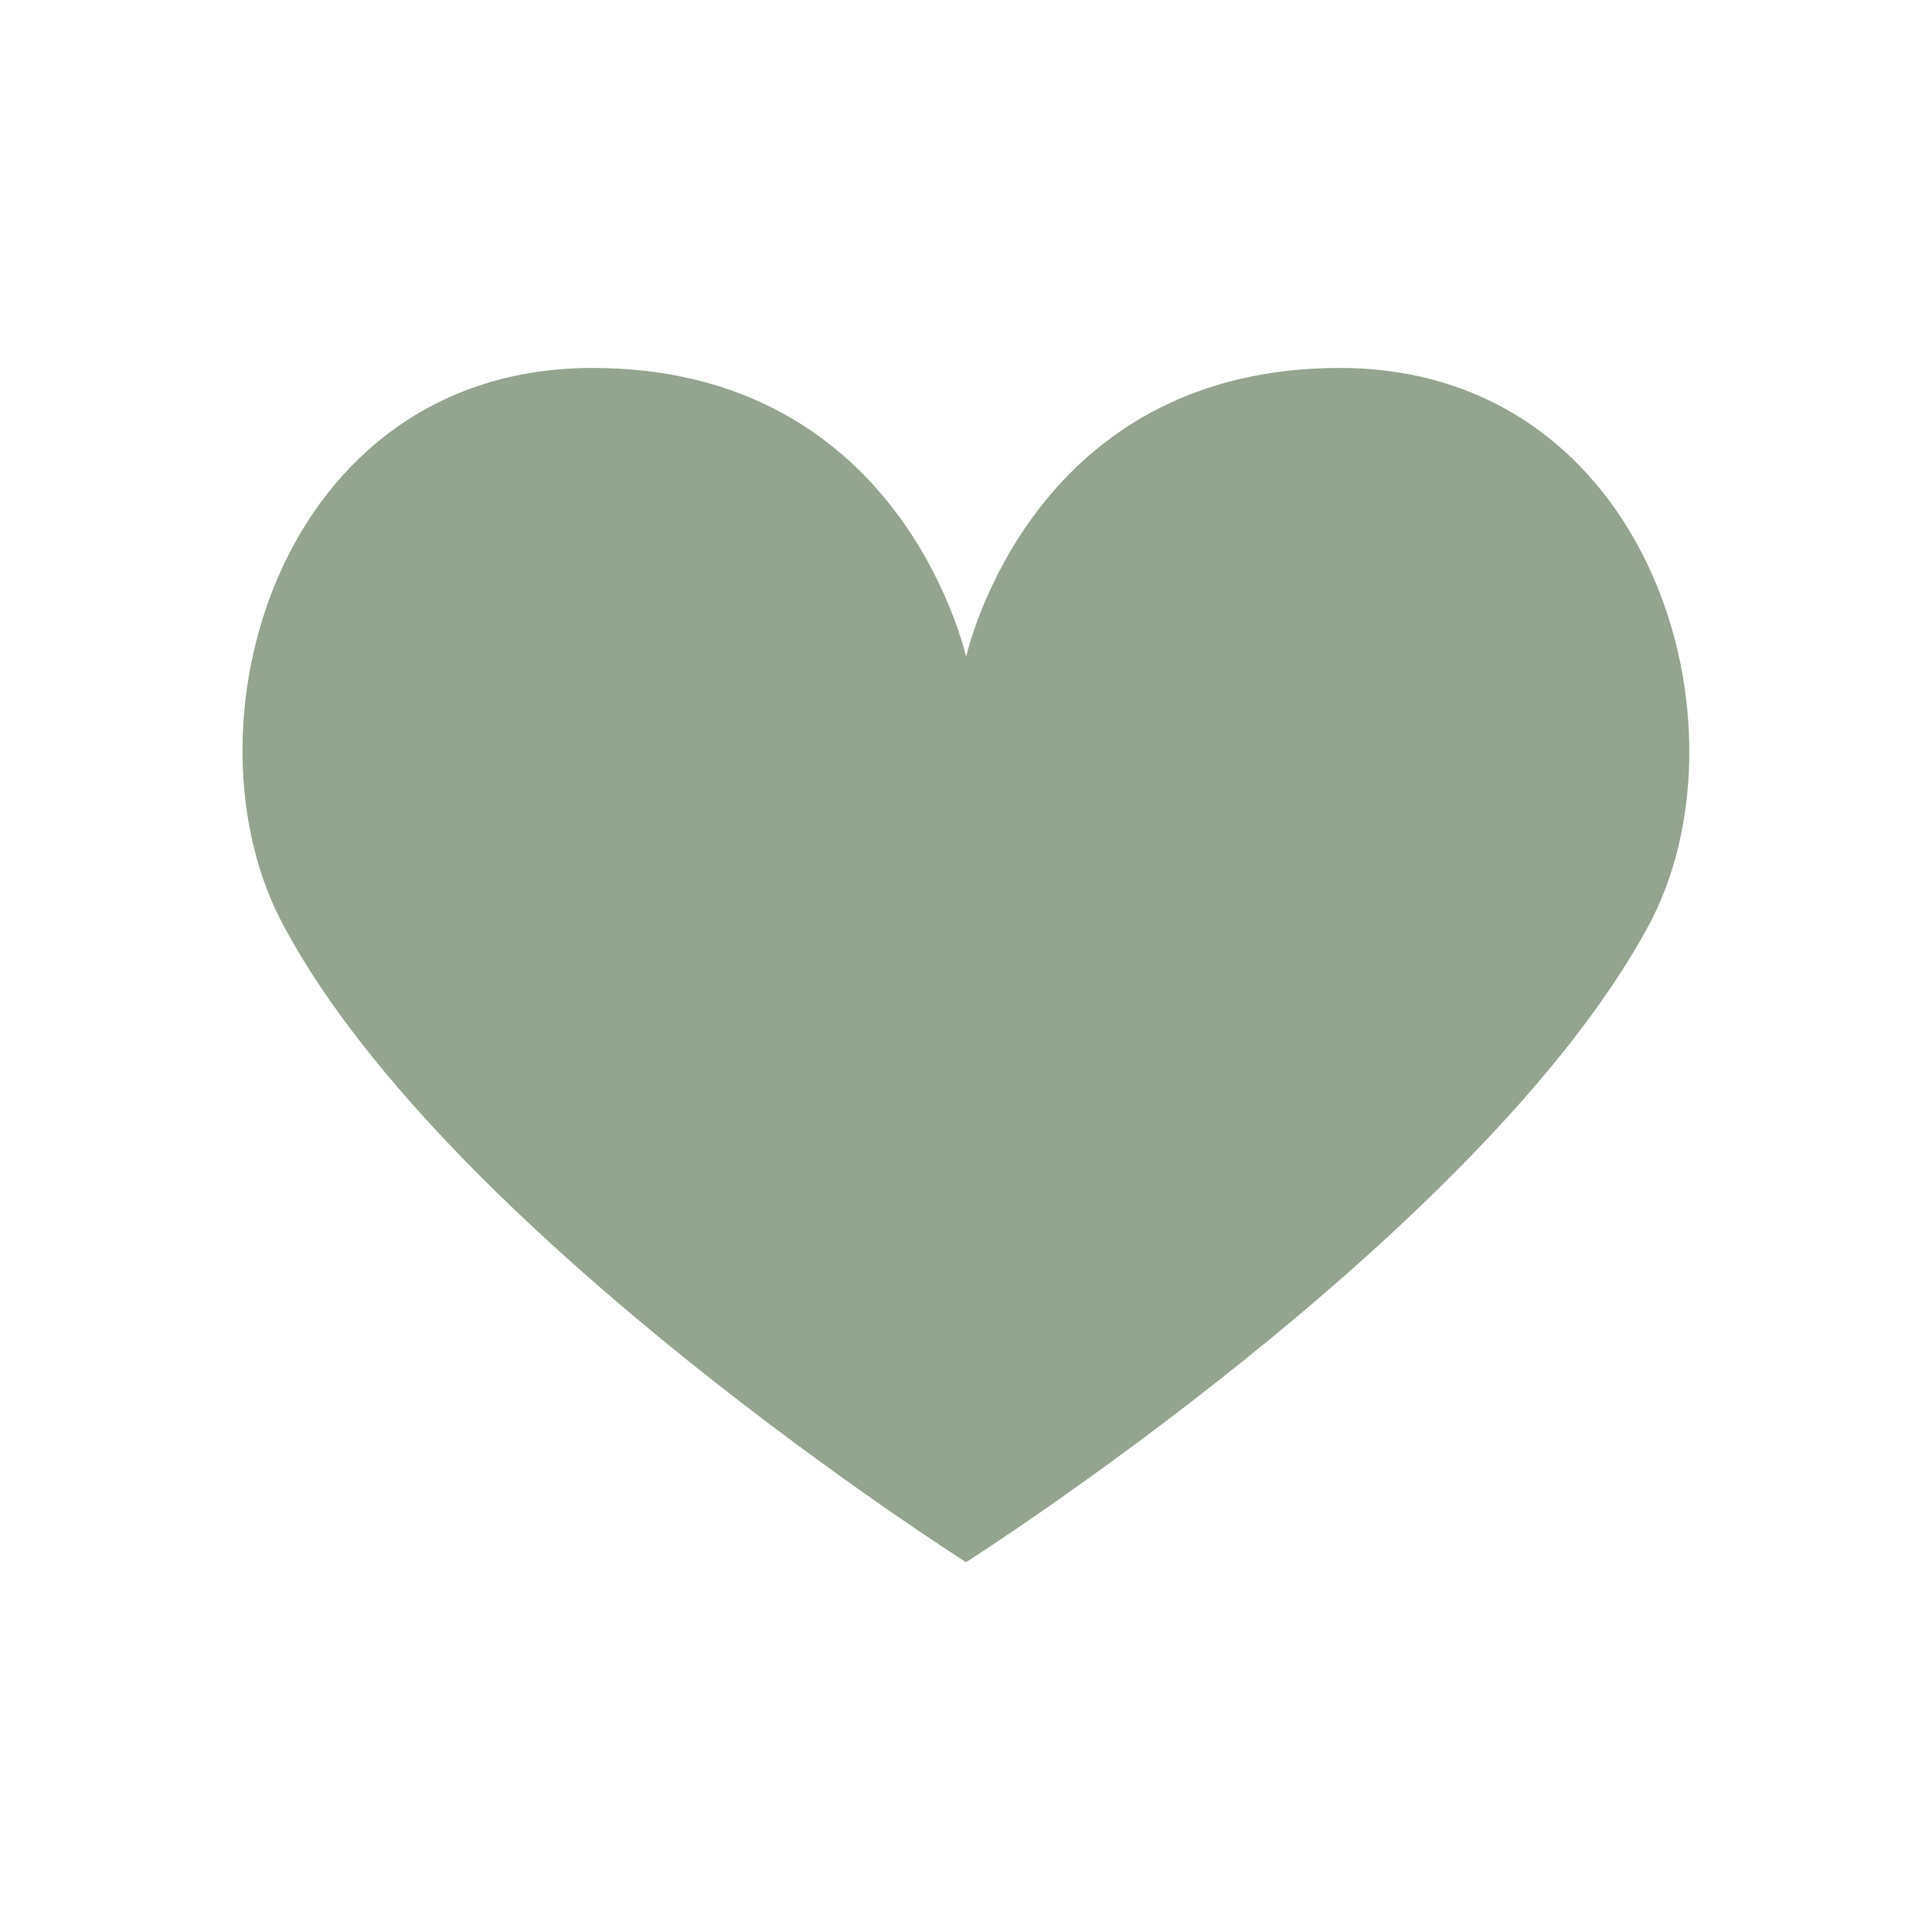 <?xml version="1.0" encoding="UTF-8"?> <svg xmlns="http://www.w3.org/2000/svg" width="31" height="31" viewBox="0 0 31 31" fill="none"><path d="M21.495 5.904C26.52 5.904 28.185 11.716 26.429 14.895C23.735 19.829 15.501 25.066 15.501 25.066C15.501 25.066 7.237 19.829 4.573 14.895C2.816 11.716 4.451 5.904 9.507 5.904C14.17 5.904 15.35 9.93 15.502 10.535C15.653 9.93 16.834 5.904 21.497 5.904H21.495Z" fill="#93A58E"></path></svg> 